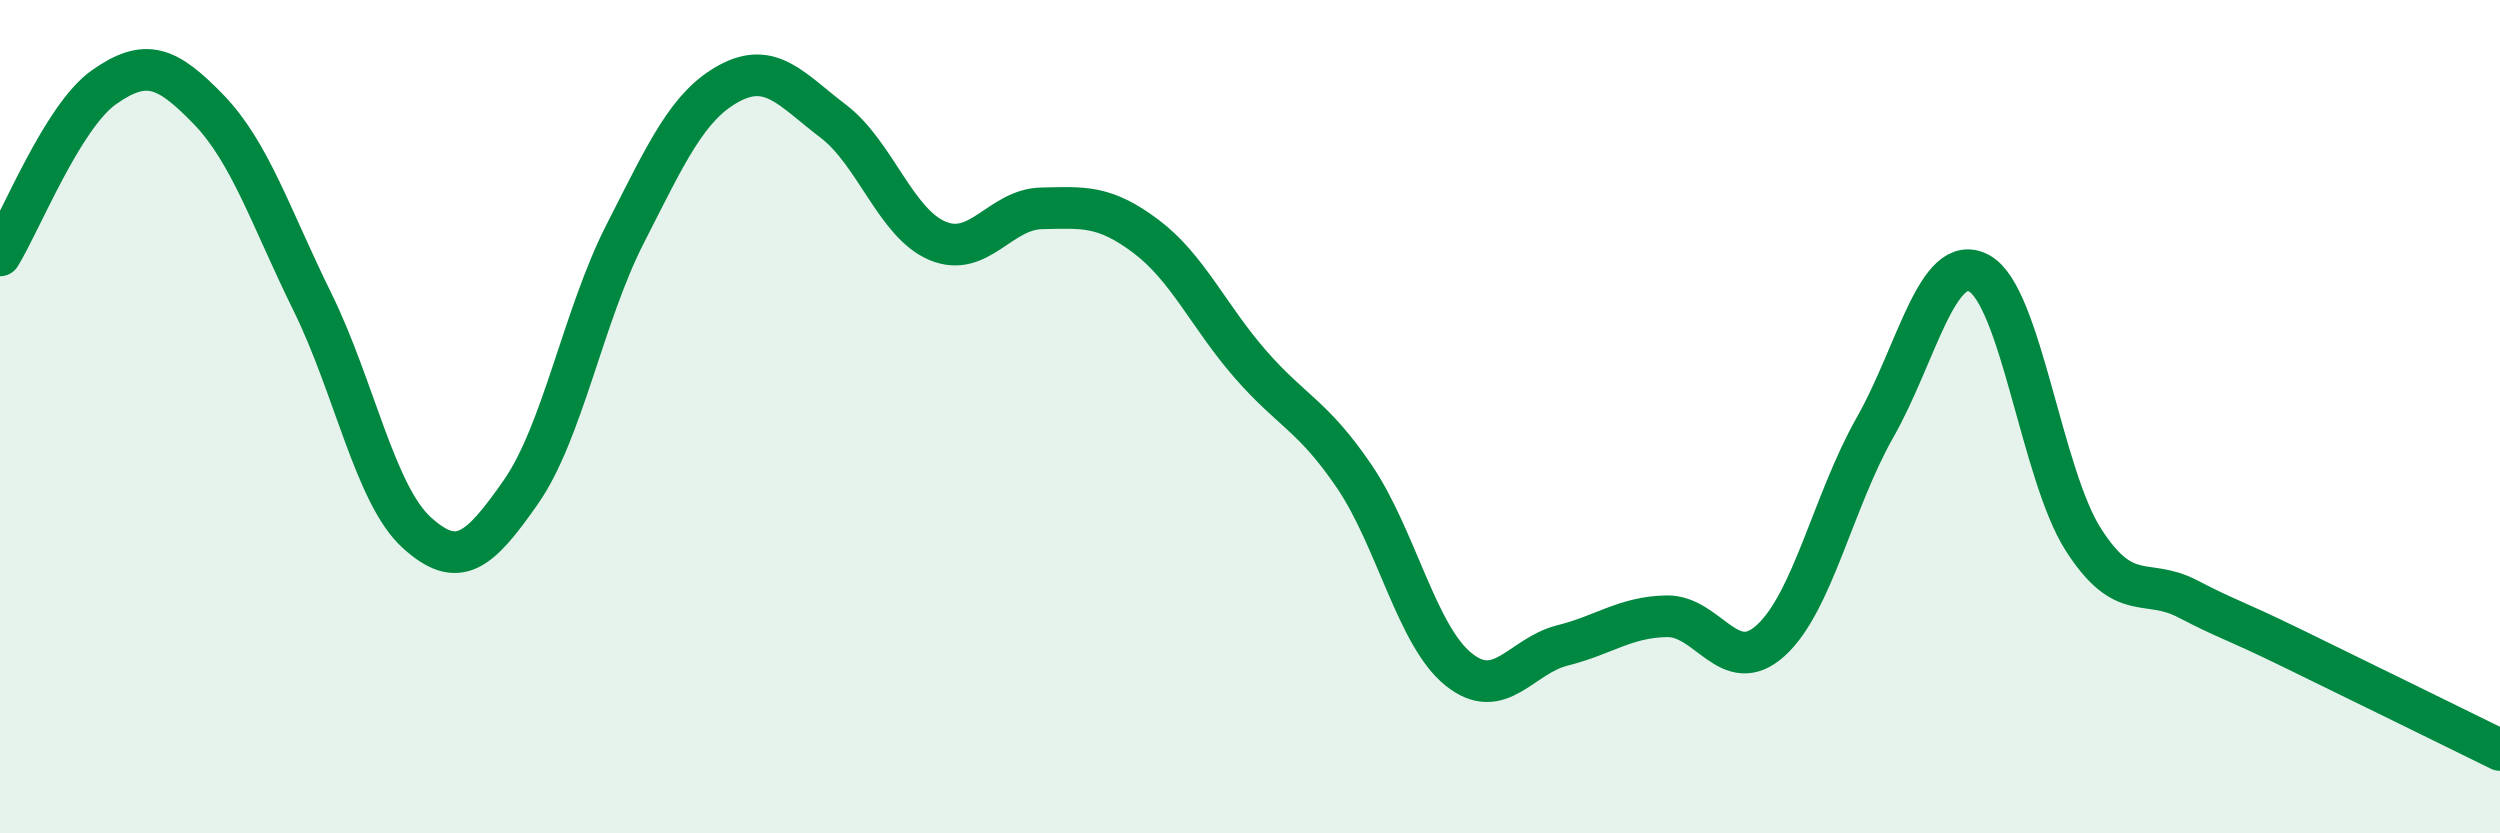 
    <svg width="60" height="20" viewBox="0 0 60 20" xmlns="http://www.w3.org/2000/svg">
      <path
        d="M 0,6.13 C 0.5,5.32 1.5,2.79 2.5,2.09 C 3.5,1.39 4,1.59 5,2.62 C 6,3.65 6.5,5.22 7.5,7.25 C 8.5,9.28 9,11.87 10,12.78 C 11,13.69 11.5,13.24 12.5,11.81 C 13.5,10.38 14,7.58 15,5.62 C 16,3.66 16.5,2.54 17.5,2 C 18.5,1.46 19,2.15 20,2.91 C 21,3.67 21.5,5.36 22.5,5.78 C 23.5,6.2 24,5.02 25,5 C 26,4.98 26.5,4.92 27.5,5.67 C 28.5,6.42 29,7.58 30,8.73 C 31,9.88 31.5,9.96 32.5,11.43 C 33.5,12.9 34,15.25 35,16.06 C 36,16.87 36.5,15.74 37.5,15.49 C 38.5,15.24 39,14.81 40,14.79 C 41,14.77 41.5,16.28 42.5,15.37 C 43.5,14.46 44,12.02 45,10.26 C 46,8.5 46.5,6.02 47.5,6.56 C 48.5,7.1 49,11.39 50,12.95 C 51,14.51 51.5,13.85 52.5,14.37 C 53.5,14.89 53.5,14.82 55,15.55 C 56.5,16.28 59,17.51 60,18L60 20L0 20Z"
        fill="#008740"
        opacity="0.1"
        stroke-linecap="round"
        stroke-linejoin="round"
      />
      <path
        d="M 0,6.13 C 0.5,5.32 1.5,2.79 2.5,2.09 C 3.5,1.39 4,1.59 5,2.62 C 6,3.65 6.5,5.22 7.5,7.25 C 8.5,9.28 9,11.87 10,12.78 C 11,13.69 11.5,13.24 12.5,11.81 C 13.5,10.38 14,7.58 15,5.62 C 16,3.66 16.5,2.54 17.5,2 C 18.5,1.46 19,2.15 20,2.91 C 21,3.67 21.5,5.36 22.5,5.78 C 23.5,6.2 24,5.02 25,5 C 26,4.98 26.5,4.92 27.5,5.67 C 28.5,6.42 29,7.58 30,8.73 C 31,9.88 31.5,9.96 32.5,11.43 C 33.5,12.9 34,15.25 35,16.06 C 36,16.87 36.5,15.74 37.5,15.49 C 38.5,15.24 39,14.81 40,14.79 C 41,14.77 41.5,16.28 42.5,15.37 C 43.5,14.46 44,12.02 45,10.26 C 46,8.5 46.5,6.02 47.5,6.56 C 48.5,7.1 49,11.39 50,12.95 C 51,14.51 51.5,13.85 52.5,14.37 C 53.5,14.89 53.5,14.82 55,15.55 C 56.5,16.28 59,17.51 60,18"
        stroke="#008740"
        stroke-width="1"
        fill="none"
        stroke-linecap="round"
        stroke-linejoin="round"
      />
    </svg>
  